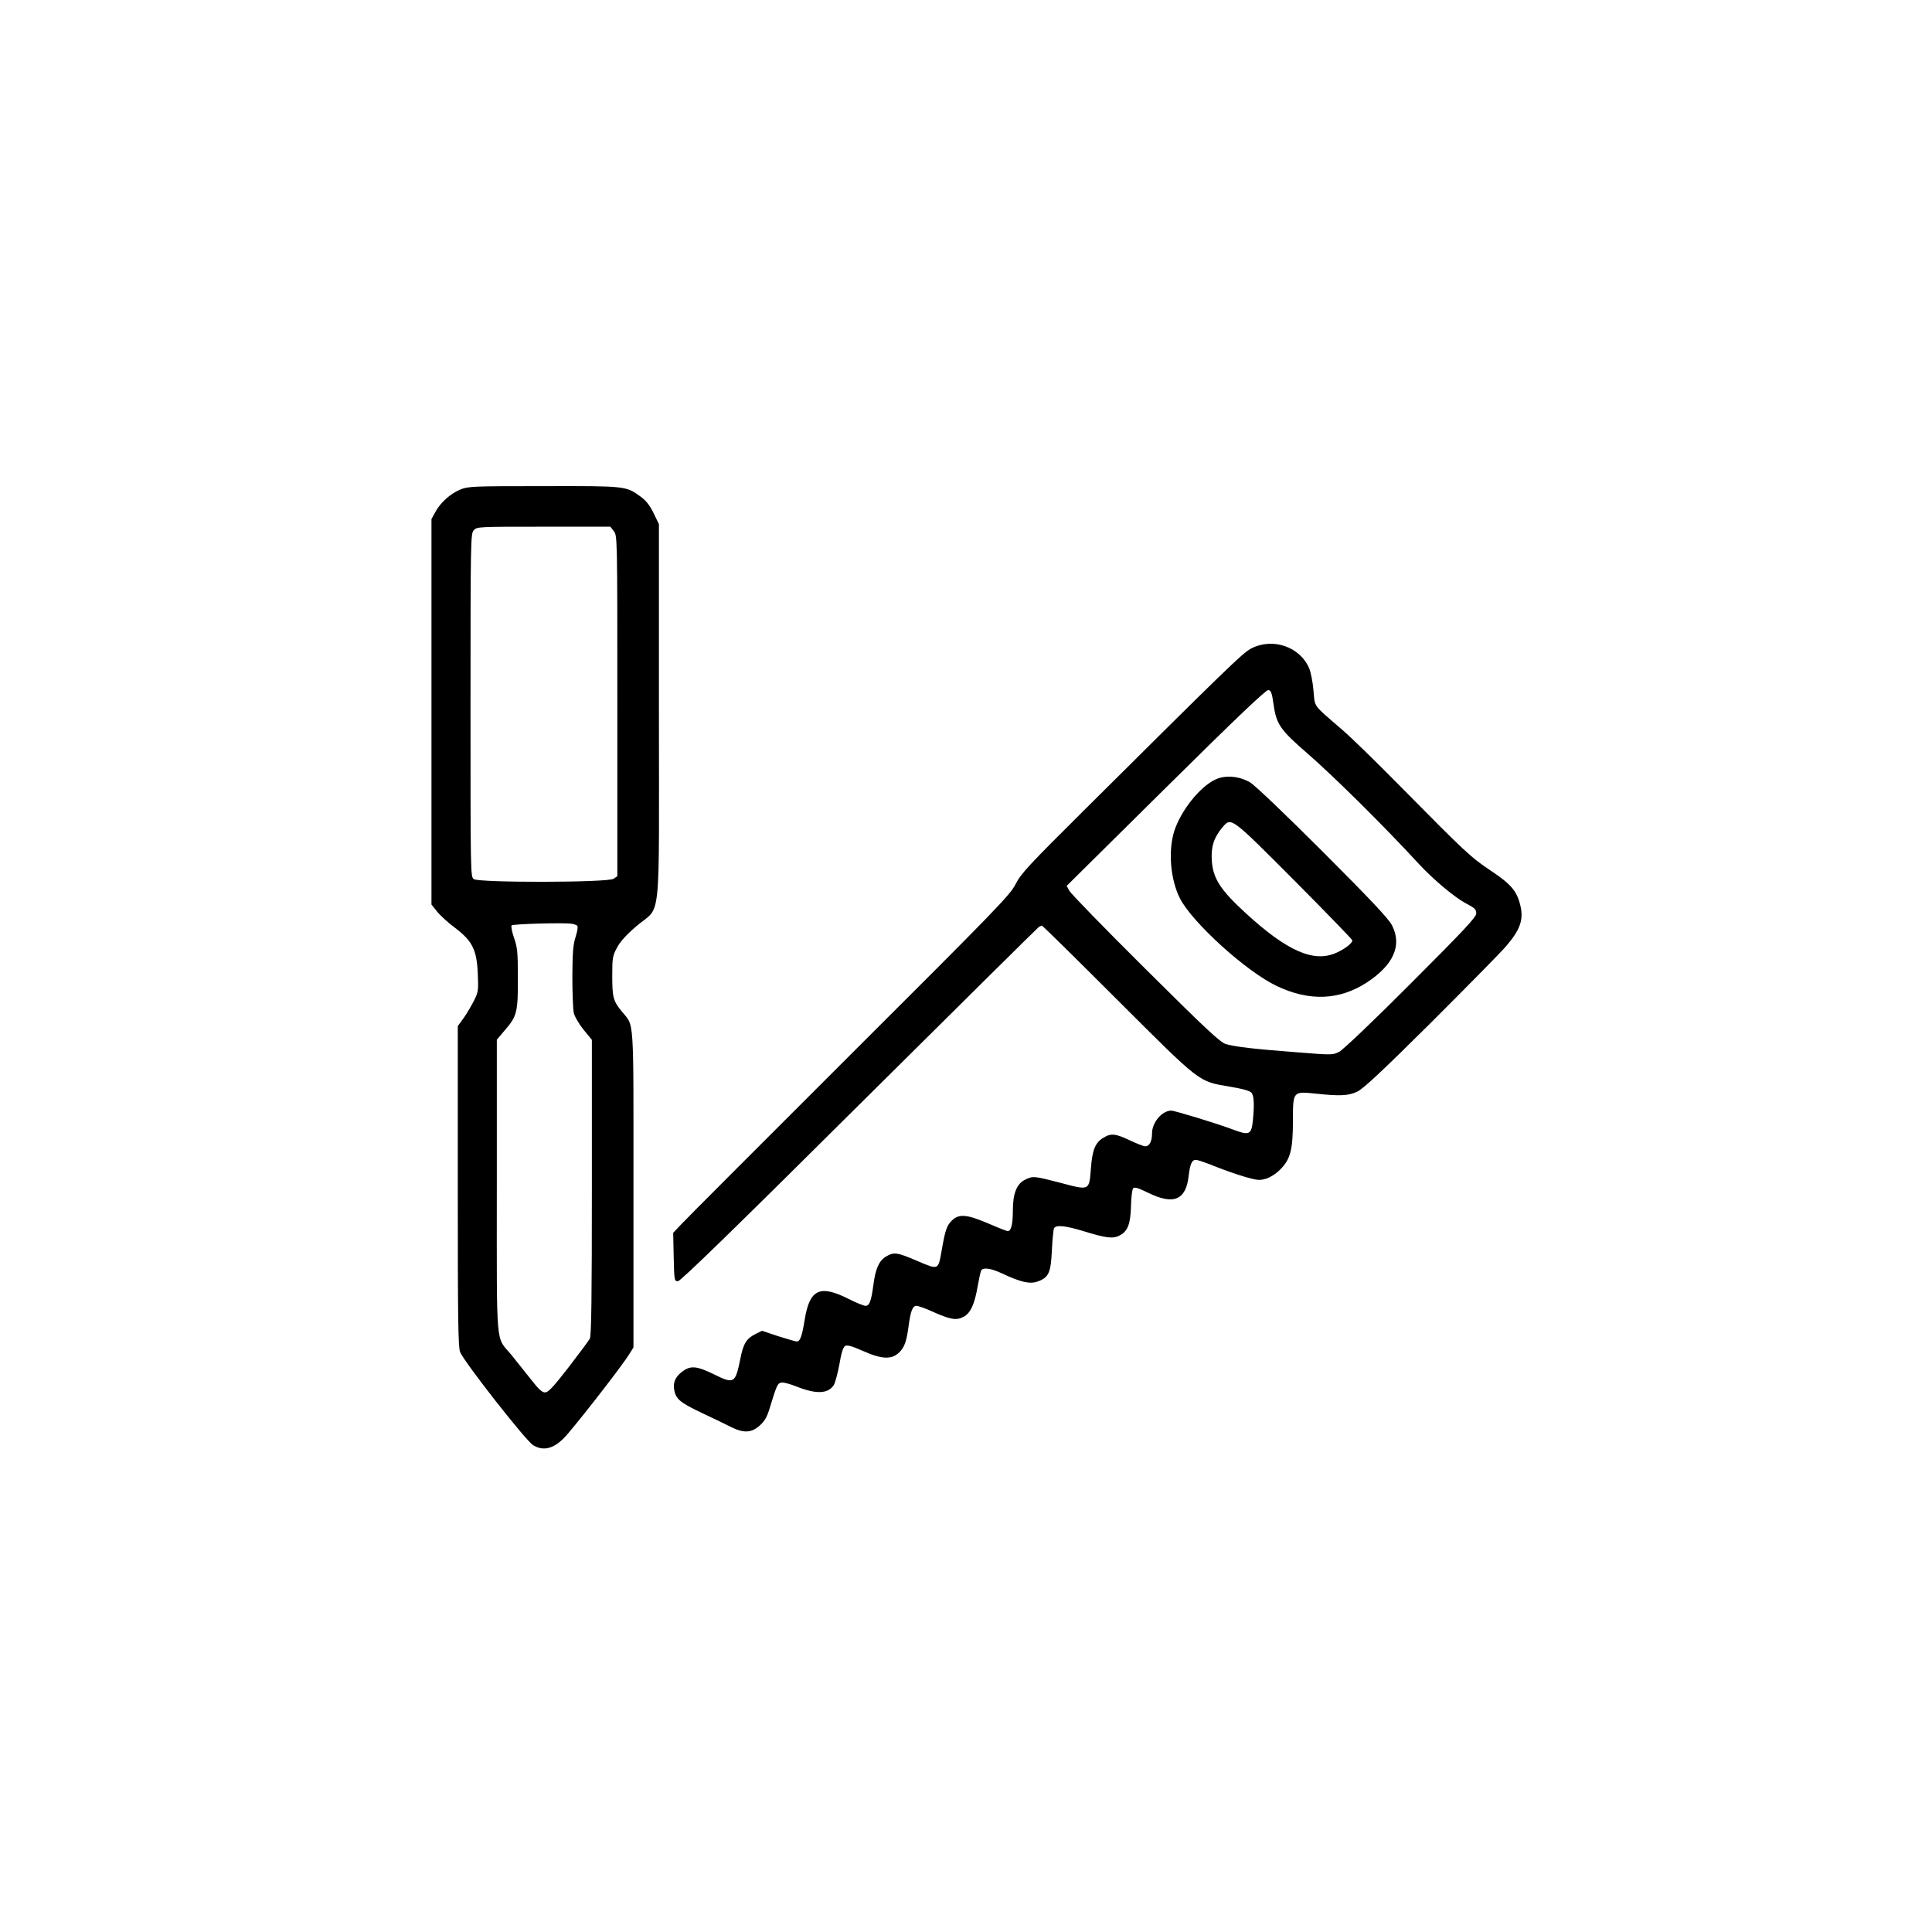 <svg width="1080" height="1080" viewBox="0 0 1080 1080" fill="none" xmlns="http://www.w3.org/2000/svg">
<path d="M257.324 273.649C251.821 275.927 246.128 280.956 243.281 286.364L241.193 290.16V397.859V505.653L244.325 509.543C246.033 511.725 250.587 515.901 254.478 518.747C264.062 526.054 266.529 530.893 267.098 544.462C267.478 553.571 267.383 554.52 265.01 559.265C263.587 562.111 261.025 566.476 259.222 569.038L255.901 573.593V663.168C255.901 736.992 256.091 753.313 257.23 755.875C259.697 761.663 293.952 805.407 298.032 807.874C304.294 811.669 310.557 809.582 317.389 801.516C328.301 788.611 348.228 762.707 351.739 757.013L354.111 753.218V664.497C354.111 565.243 354.68 574.257 347.374 565.148C342.819 559.549 342.25 557.462 342.25 545.411C342.25 535.543 342.44 534.309 344.907 529.754C346.615 526.433 350.126 522.543 355.914 517.609C369.863 505.653 368.344 520.455 368.344 398.333V293.007L365.308 286.744C363.126 282.284 361.038 279.722 358.002 277.54C349.841 271.657 349.936 271.657 303.915 271.751C264.251 271.751 261.784 271.846 257.324 273.649ZM343.104 296.897C345.097 299.459 345.097 299.744 345.097 394.633V489.806L343.009 491.229C339.973 493.412 267.762 493.507 264.821 491.419C263.018 490.091 263.018 488.003 263.018 394.253C263.018 301.357 263.113 298.32 264.821 296.423C266.624 294.43 267.193 294.43 303.915 294.43H341.206L343.104 296.897ZM322.703 517.514C323.177 517.988 322.798 520.55 321.754 523.776C320.331 528.236 320.046 532.316 319.951 545.885C319.951 554.995 320.331 564.104 320.71 566.002C321.09 568.089 323.462 572.075 326.119 575.491L330.863 581.279V663.737C330.863 724.371 330.579 746.765 329.725 748.283C329.155 749.422 323.747 756.634 317.769 764.415C309.229 775.422 306.477 778.363 304.674 778.363C302.966 778.363 300.973 776.465 296.703 770.962C293.572 766.977 288.638 760.809 285.791 757.298C276.966 746.67 277.726 755.875 277.726 663.358V581.184L282.47 575.586C289.017 568.089 289.587 565.433 289.492 546.36C289.492 532.221 289.207 529.47 287.309 524.156C286.171 520.835 285.601 517.703 285.981 517.324C286.835 516.47 315.112 515.711 319.477 516.375C320.805 516.565 322.228 517.039 322.703 517.514Z" fill="black"/>
<path d="M699.51 362.464C694.671 364.932 686.036 373.377 605.949 452.988C574.921 483.827 570.746 488.287 567.709 494.265C564.483 500.528 557.461 507.739 474.813 590.198C425.661 639.255 383.435 681.576 380.873 684.328L376.318 689.167L376.603 702.641C376.888 715.831 376.983 716.21 378.975 716.21C380.399 716.21 410.194 687.269 480.317 617.526C534.973 563.249 580.14 518.557 580.709 518.177C581.373 517.798 582.132 517.418 582.417 517.418C582.797 517.418 601.774 536.111 624.643 558.979C671.802 606.044 669.715 604.431 687.649 607.468C695.335 608.796 698.846 609.84 699.7 610.978C701.028 612.876 701.218 617.526 700.364 626.445C699.51 634.416 698.371 634.89 688.882 631.285C680.627 628.153 656.715 620.847 654.722 620.847C649.598 620.847 644 627.489 644 633.467C644 638.022 642.577 640.774 640.204 640.774C639.255 640.774 635.365 639.255 631.569 637.452C623.599 633.657 621.037 633.372 616.767 636.029C612.307 638.686 610.599 642.766 609.84 652.919C608.891 665.729 609.176 665.54 593.045 661.27C577.957 657.379 577.578 657.284 573.213 659.372C568.373 661.649 566.191 667.058 566.191 676.736C566.191 684.233 565.242 688.218 563.344 688.218C562.87 688.218 557.936 686.32 552.527 683.948C540.286 678.729 536.016 678.444 532.031 682.335C529.184 685.182 528.33 687.838 526.338 699.415C524.44 710.042 524.63 709.948 512.863 704.918C501.477 699.984 499.674 699.794 495.214 702.451C491.324 704.824 489.331 709.378 488.192 718.582C486.959 727.502 486.01 729.969 483.827 729.969C482.879 729.969 478.609 728.261 474.339 726.079C458.302 718.013 452.609 720.67 449.857 737.56C448.339 746.954 447.295 749.896 445.397 749.896C444.733 749.896 440.179 748.567 435.055 746.954L425.945 743.918L422.339 745.721C417.31 748.188 415.507 751.129 413.894 759.385C411.048 773.428 410.383 773.808 399.187 768.304C389.982 763.75 386.377 763.275 382.107 766.217C377.931 769.063 376.223 772.29 376.793 776.37C377.647 781.968 379.734 783.866 392.355 789.844C398.997 792.975 406.493 796.581 409.055 797.91C415.887 801.231 420.157 800.946 424.712 796.866C427.558 794.304 428.792 792.121 430.405 786.713C434.201 774.282 434.675 773.144 436.952 772.859C438.091 772.669 441.887 773.713 445.397 775.136C456.215 779.406 462.857 779.216 466.083 774.282C466.842 773.049 468.266 767.83 469.215 762.706C470.258 756.443 471.302 753.122 472.346 752.458C473.579 751.699 475.952 752.363 482.214 755.115C492.842 759.859 498.345 760.144 502.615 756.064C505.557 753.217 506.696 750.086 507.834 741.83C508.973 733.006 510.112 729.969 512.294 729.969C513.338 729.969 517.608 731.487 521.688 733.385C531.272 737.655 534.688 738.224 538.578 736.137C542.469 734.144 544.841 729.115 546.549 718.867C547.308 714.692 548.162 710.707 548.542 710.137C549.68 708.334 554.14 708.999 560.308 711.94C570.461 716.685 575.585 717.918 579.95 716.4C586.213 714.218 587.446 711.561 588.015 698.846C588.3 692.773 588.869 687.174 589.249 686.51C590.483 684.612 595.701 685.182 605.665 688.218C618.285 692.108 622.081 692.583 625.781 690.685C630.431 688.313 631.949 684.328 632.234 674.174C632.329 669.24 632.898 664.78 633.467 664.211C634.226 663.452 636.409 664.116 641.628 666.678C656.051 673.795 662.978 670.948 664.496 657.189C665.255 650.642 666.299 648.365 668.481 648.365C669.43 648.365 674.175 649.978 679.109 651.97C684.043 653.963 691.634 656.62 695.904 657.854C702.831 659.846 704.159 659.941 707.765 658.897C710.137 658.138 713.459 656.051 715.736 653.678C721.334 648.08 722.758 642.671 722.758 626.35C722.758 609.935 722.758 610.03 735.568 611.358C748.947 612.781 753.881 612.592 758.721 610.219C761.947 608.796 773.049 598.358 799.523 572.074C819.449 552.147 838.617 532.79 841.938 528.9C849.624 519.98 851.712 514.287 850.004 506.696C848.106 498.25 844.88 494.36 833.303 486.674C822.106 479.178 819.26 476.521 783.012 439.799C769.917 426.514 755.305 412.186 750.37 408.011C733.385 393.303 735.188 395.676 734.239 385.997C733.86 381.252 732.721 375.749 731.867 373.661C726.743 361.516 711.466 356.297 699.51 362.464ZM711.94 393.778C713.459 404.88 715.736 408.106 731.108 421.39C745.816 434.2 773.713 461.813 793.45 483.258C801.421 491.798 812.997 501.572 819.639 505.082C824.384 507.55 825.238 508.404 825.238 510.586C825.238 512.674 818.69 519.695 788.8 549.585C768.209 570.271 750.75 586.877 748.662 587.92C745.151 589.818 744.677 589.818 724.655 588.205C700.838 586.402 690.495 585.169 685.277 583.65C682.145 582.702 674.554 575.68 640.394 541.71C617.716 519.221 598.643 499.579 597.789 497.966L596.271 495.214L651.686 440.368C691.444 400.989 707.67 385.617 708.999 385.712C710.517 385.997 710.991 387.23 711.94 393.778Z" fill="black"/>
<path d="M679.486 435.718C670.661 439.798 659.939 453.367 656.333 464.849C652.917 476.046 654.34 491.892 659.654 502.33C666.771 515.994 696.851 543.227 713.741 551.198C731.865 559.832 748.66 559.168 763.937 549.3C779.024 539.431 783.864 528.519 778.17 517.322C776.367 513.716 766.499 503.184 739.551 476.235C718.201 454.885 701.405 438.849 698.748 437.331C692.77 433.82 684.895 433.156 679.486 435.718ZM723.514 492.177C741.353 510.111 755.966 525.198 755.966 525.672C755.966 527.286 751.886 530.417 747.047 532.599C734.427 538.293 719.529 531.745 696.186 510.3C682.143 497.396 678.063 491.038 677.398 480.98C676.924 473.294 678.537 468.265 683.281 462.571C688.311 456.688 687.741 456.309 723.514 492.177Z" fill="black"/>
</svg>
